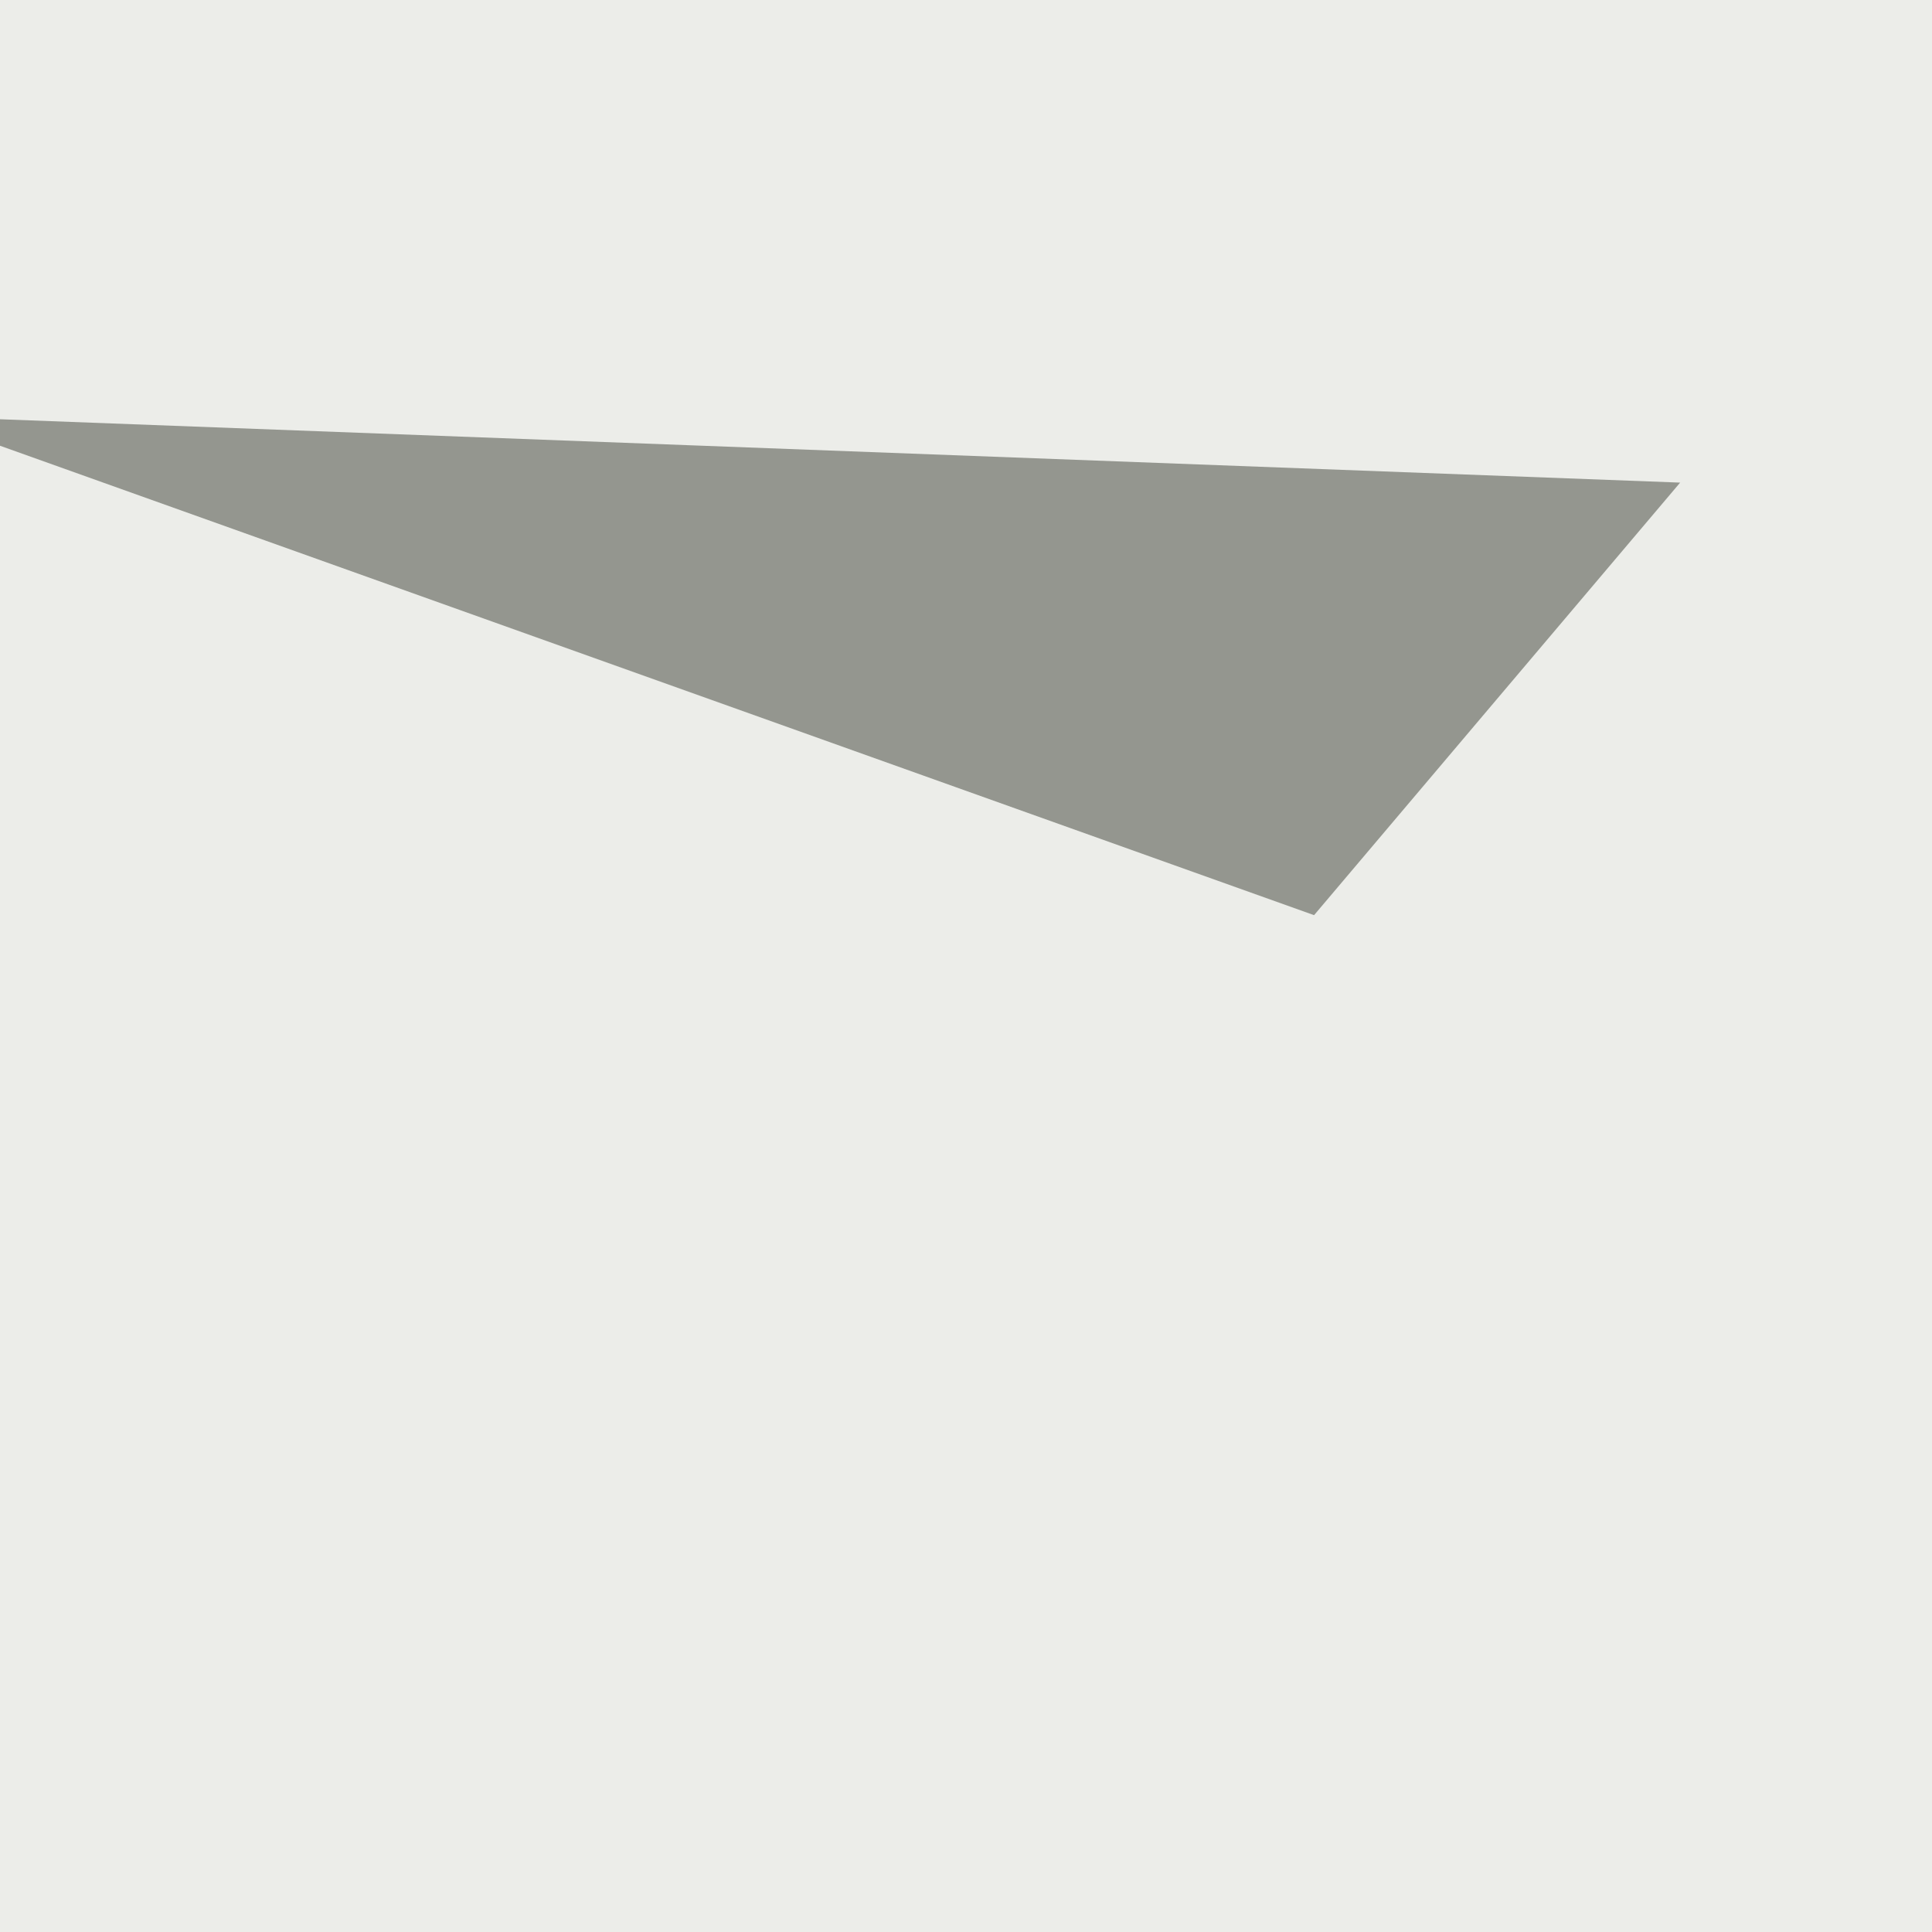 <svg xmlns="http://www.w3.org/2000/svg" width="247" height="247" ><filter id="a"><feGaussianBlur stdDeviation="55"/></filter><rect width="100%" height="100%" fill="#ecede9"/><g filter="url(#a)"><g fill-opacity=".5"><path fill="#3d4432" d="M282.9 372.2l42.5 370.1 72.3-365.8z"/><path fill="#474e37" d="M427.5 746.6l34-161.7L283 708.3z"/><path fill="#3c4137" d="M-10.6 53.2L168 117l46.8-55.3z"/><path fill="#fff" d="M189.3 602l587-12.8 34-353.1z"/></g></g></svg>